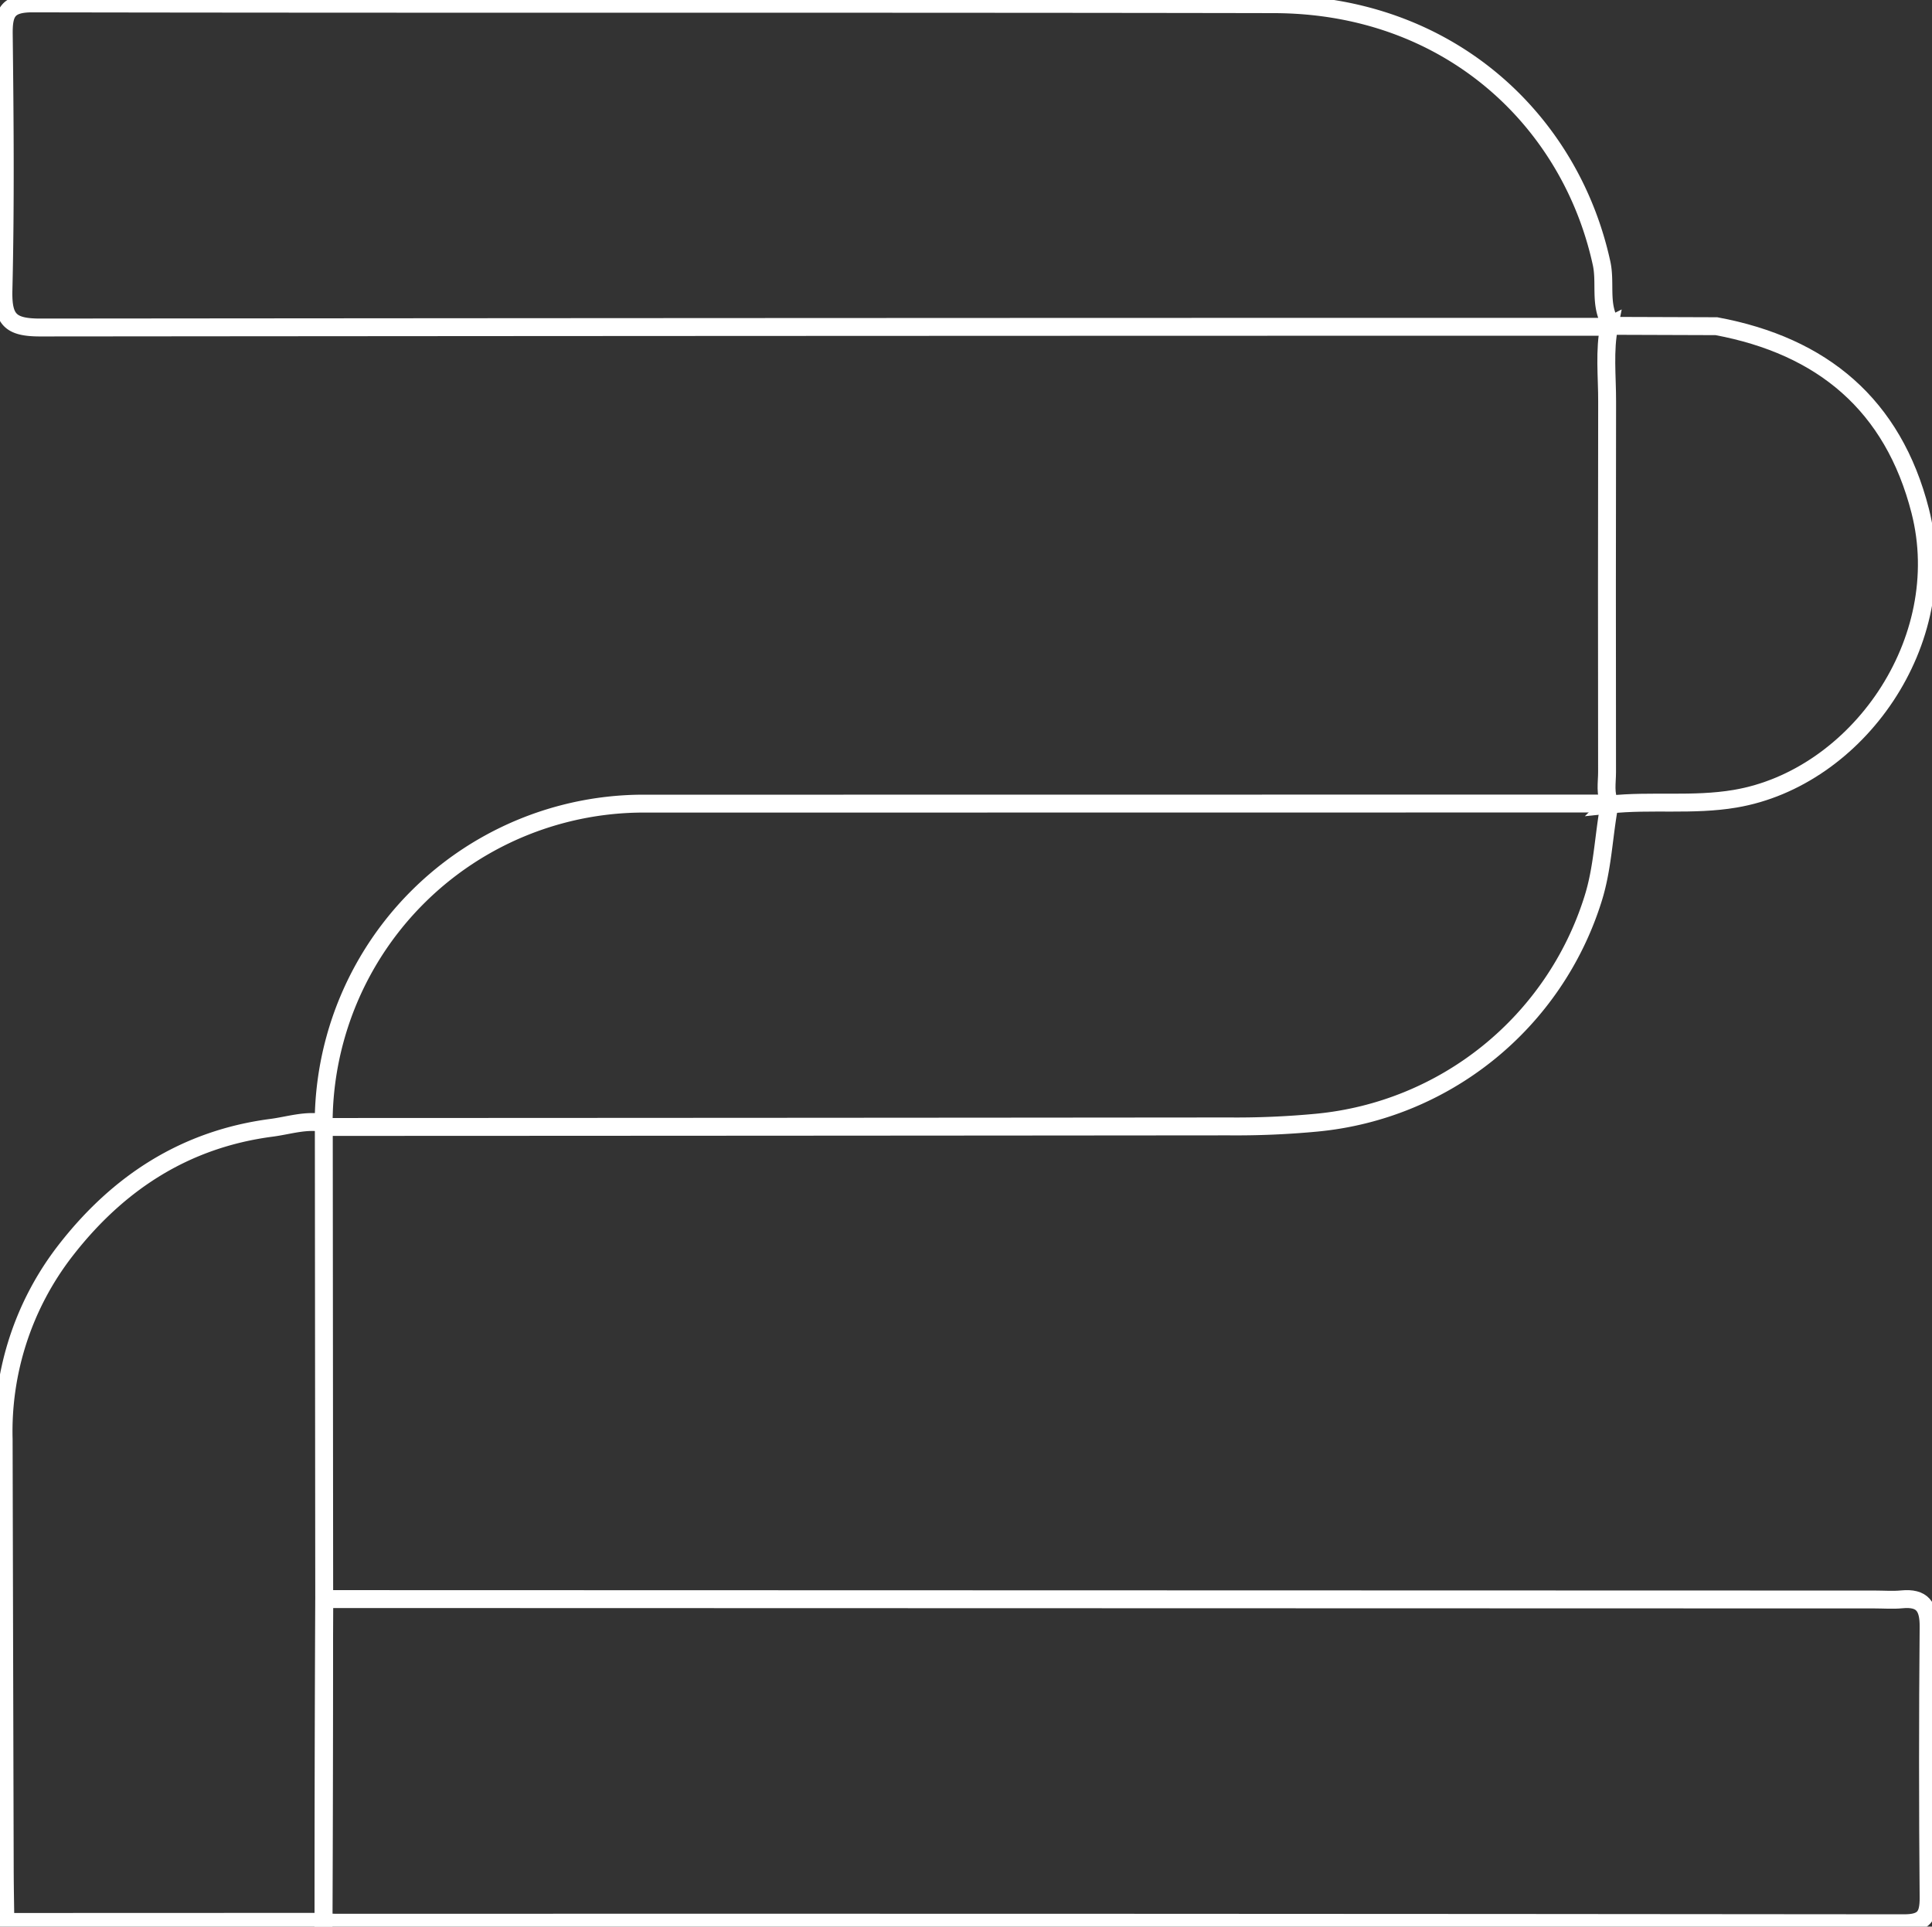 <svg xmlns="http://www.w3.org/2000/svg" xmlns:xlink="http://www.w3.org/1999/xlink" width="215.951" height="215.394" viewBox="0 0 215.951 215.394"><rect x="0" y="0" width="215.951" height="215.394" fill="#333333" stroke="none"/><defs><clipPath id="a"><path d="M0,0H215.951V-215.394H0Z" fill="none"/></clipPath></defs><g transform="translate(0 215.394)"><g clip-path="url(#a)"><g transform="translate(36.878 -36.622)"><path d="M0,0,172.721.046c.989,0,1.986.081,2.965-.015,2.335-.228,3.027.825,3.007,3.073q-.132,15.128,0,30.258c.017,2.064-.5,2.882-2.741,2.879Q88.271,36.155.592,36.182c-.438,0-.876-.065-1.315-.1Q-.681,18.318-.64.554Z" fill="none" stroke="#fff" stroke-width="2"/></g><g transform="translate(179.203 -178.859)"><path d="M0,0Q-87.339,0-174.679.079c-3.387.006-4.217-.888-4.138-4.181.229-9.531.146-19.072.035-28.608-.028-2.419.429-3.45,3.207-3.445,46.252.086,92.5,0,138.755.088C-17.247-36.032-3.662-23.087-.185-7.1.282-4.96-.382-2.7.667-.658A.67.67,0,0,0,.63-.106L.677-.13Z" fill="none" stroke="#fff" stroke-width="2"/></g><g transform="translate(36.178 -89.84)"><path d="M0,0A35.781,35.781,0,0,1,36.181-35.709l106.864-.013.737.052-.064.064c-.663,3.532-.739,7.143-1.857,10.624A35.918,35.918,0,0,1,110.987-.043a95.35,95.35,0,0,1-9.841.418Q50.908.421.669.437L.014.214Z" fill="none" stroke="#fff" stroke-width="2"/></g><g transform="translate(36.178 -89.84)"><path d="M0,0S.014.214.015.217Q.039,27,.061,53.772.019,71.536-.022,89.3l-35.555.012c-.024-1.973-.065-3.946-.07-5.919q-.066-24.015-.122-48.031a33,33,0,0,1,6.894-21.084C-22.992,6.683-15.482,1.79-5.833.53-3.9.278-1.993-.381,0,0Z" fill="none" stroke="#fff" stroke-width="2"/></g><g transform="translate(191.856 -178.926)"><path d="M0,0C11.847,2.208,19.745,8.792,22.775,20.644c3.735,14.6-7.083,29.889-20.689,32.184-4.713.8-9.383.146-14.046.651,0,0,.064-.063.063-.063-.587-1.141-.328-2.369-.329-3.556q-.03-20.708.008-41.414c.009-2.835-.332-5.688.241-8.509l-.046.023Z" fill="none" stroke="#fff" stroke-width="2"/></g></g></g></svg>